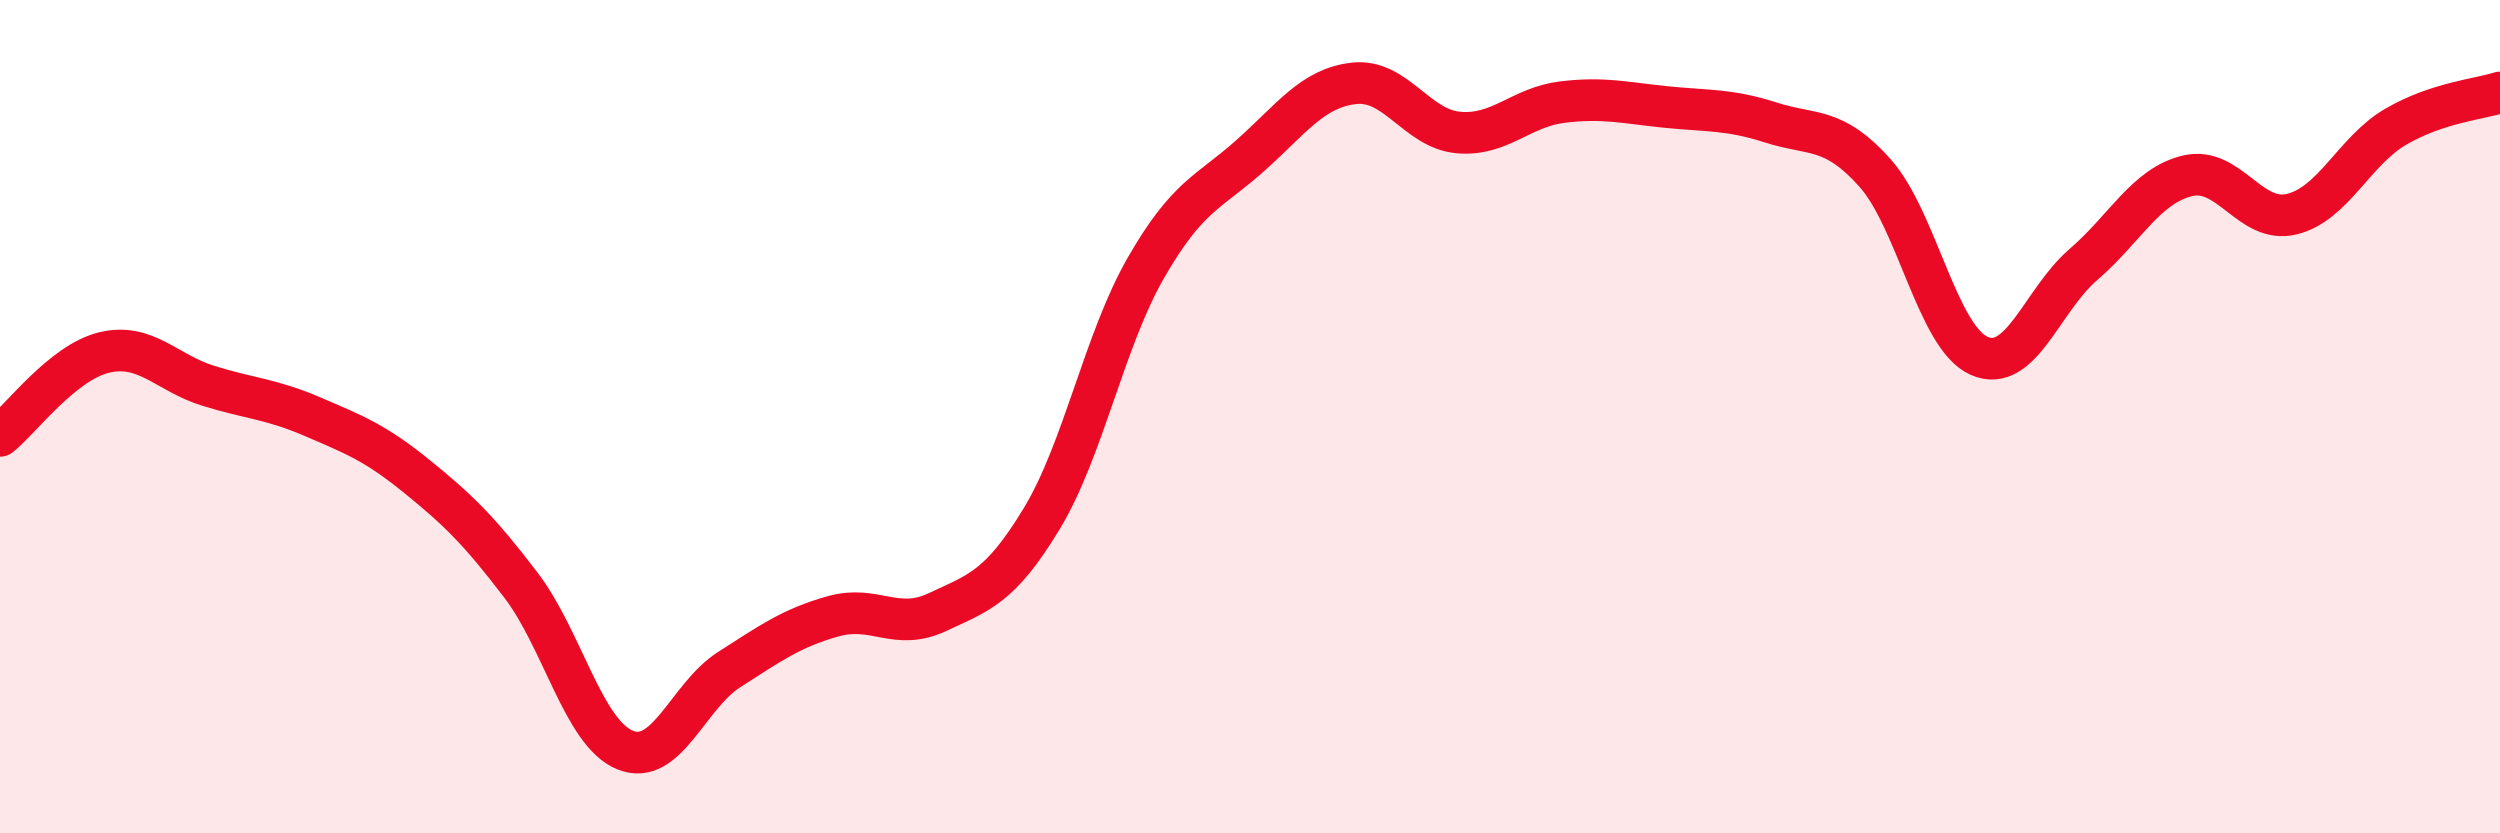 
    <svg width="60" height="20" viewBox="0 0 60 20" xmlns="http://www.w3.org/2000/svg">
      <path
        d="M 0,10.46 C 0.5,10.06 1.5,8.7 2.5,8.46 C 3.5,8.22 4,8.95 5,9.26 C 6,9.57 6.5,9.57 7.5,10 C 8.5,10.43 9,10.62 10,11.43 C 11,12.24 11.5,12.73 12.5,14.04 C 13.5,15.35 14,17.59 15,18 C 16,18.41 16.5,16.71 17.5,16.07 C 18.5,15.43 19,15.07 20,14.79 C 21,14.51 21.5,15.16 22.5,14.69 C 23.5,14.22 24,14.1 25,12.45 C 26,10.8 26.5,8.17 27.5,6.43 C 28.5,4.69 29,4.63 30,3.74 C 31,2.85 31.5,2.11 32.5,2 C 33.5,1.89 34,3.09 35,3.18 C 36,3.27 36.5,2.57 37.5,2.45 C 38.5,2.33 39,2.47 40,2.57 C 41,2.67 41.5,2.62 42.5,2.94 C 43.5,3.26 44,3.03 45,4.15 C 46,5.27 46.5,8.1 47.5,8.54 C 48.5,8.98 49,7.21 50,6.35 C 51,5.49 51.5,4.46 52.5,4.22 C 53.5,3.98 54,5.38 55,5.14 C 56,4.9 56.5,3.62 57.5,3.04 C 58.5,2.46 59.5,2.38 60,2.22L60 20L0 20Z"
        fill="#EB0A25"
        opacity="0.1"
        stroke-linecap="round"
        stroke-linejoin="round"
      />
      <path
        d="M 0,10.46 C 0.5,10.06 1.5,8.7 2.5,8.46 C 3.5,8.22 4,8.95 5,9.26 C 6,9.57 6.5,9.57 7.5,10 C 8.5,10.43 9,10.62 10,11.43 C 11,12.24 11.5,12.73 12.5,14.04 C 13.5,15.35 14,17.59 15,18 C 16,18.41 16.5,16.71 17.5,16.07 C 18.5,15.43 19,15.07 20,14.79 C 21,14.51 21.5,15.16 22.5,14.69 C 23.5,14.22 24,14.1 25,12.45 C 26,10.8 26.5,8.17 27.5,6.43 C 28.5,4.69 29,4.63 30,3.74 C 31,2.85 31.5,2.11 32.5,2 C 33.5,1.89 34,3.09 35,3.18 C 36,3.27 36.5,2.57 37.5,2.45 C 38.5,2.33 39,2.47 40,2.57 C 41,2.67 41.5,2.62 42.5,2.94 C 43.5,3.26 44,3.03 45,4.15 C 46,5.27 46.5,8.1 47.5,8.54 C 48.5,8.98 49,7.21 50,6.35 C 51,5.49 51.5,4.46 52.5,4.22 C 53.5,3.98 54,5.38 55,5.14 C 56,4.9 56.5,3.62 57.5,3.04 C 58.5,2.46 59.5,2.38 60,2.22"
        stroke="#EB0A25"
        stroke-width="1"
        fill="none"
        stroke-linecap="round"
        stroke-linejoin="round"
      />
    </svg>
  